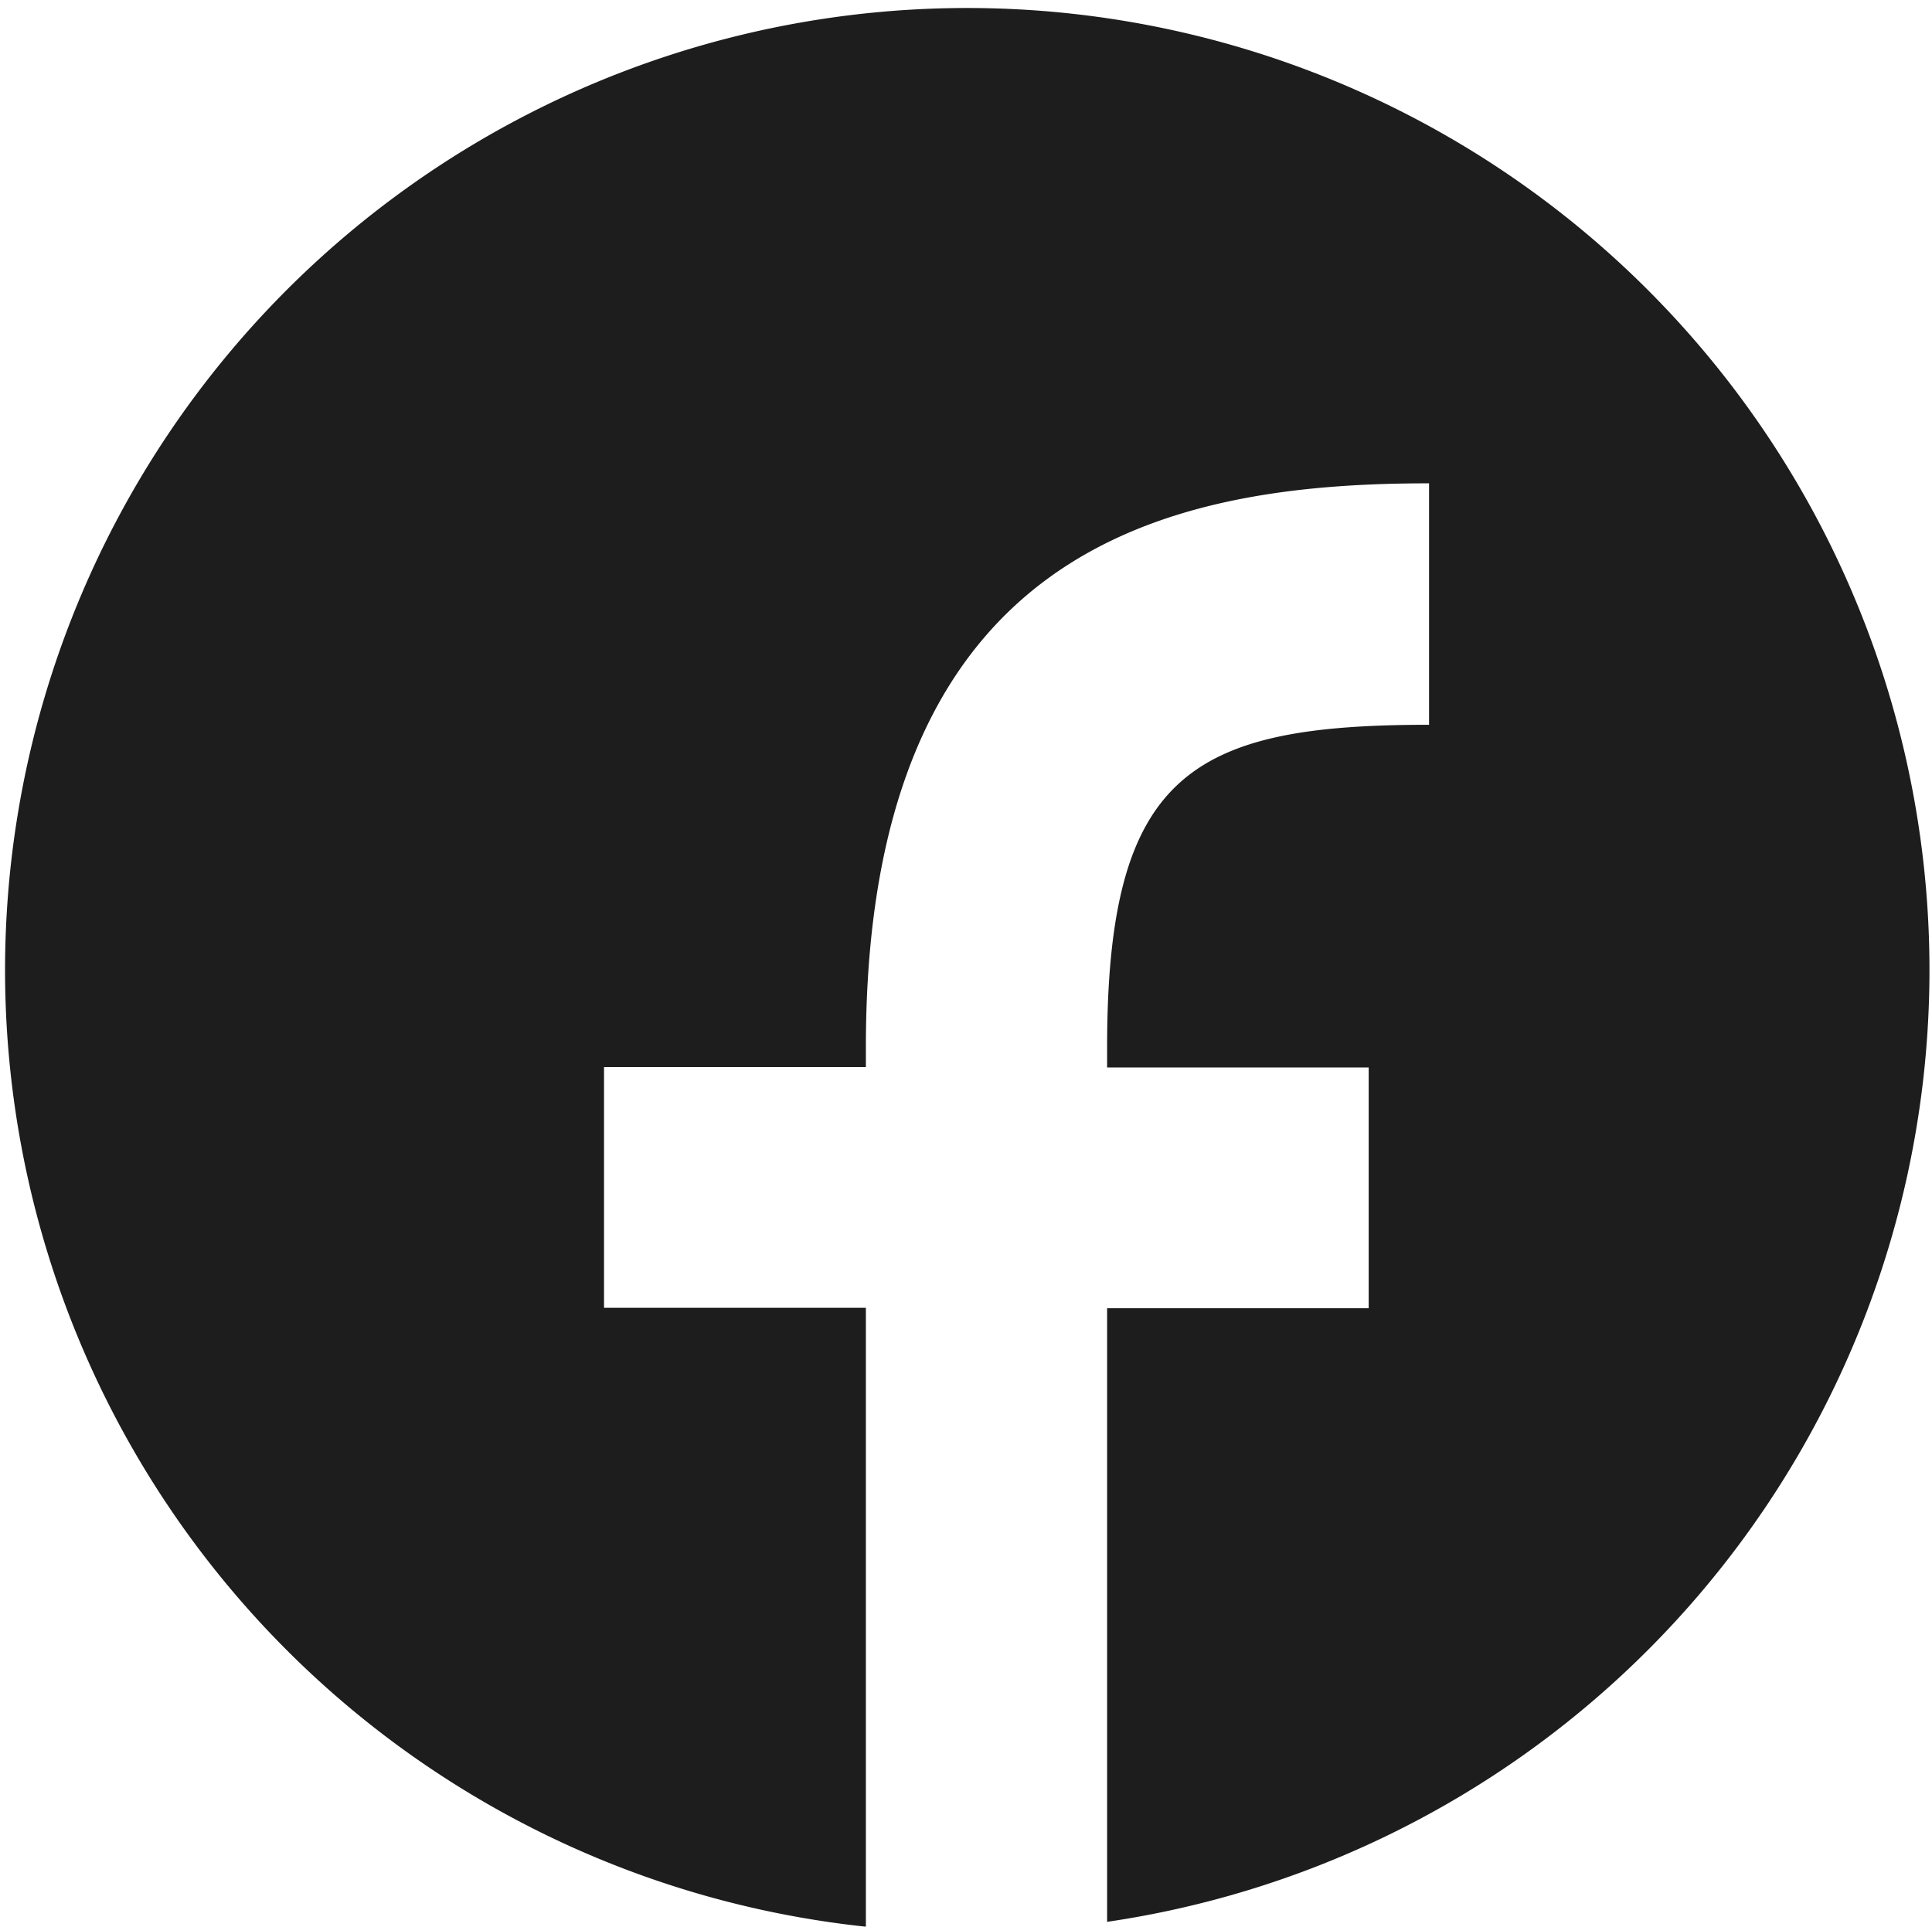 <svg xmlns="http://www.w3.org/2000/svg" width="28" height="27.928" viewBox="0 0 28 27.928"><path d="M23662.039,18726.42h0a13.945,13.945,0,1,1,3.5-.07v-8.895h3.791v-3.49h-3.791v-.291c0-3.967,1.221-4.676,4.666-4.676v-3.5l-.008,0c-3.8,0-8.154.928-8.154,8.17v.291h-3.795v3.49h3.795v8.965Z" transform="translate(-23649.494 -18698.492)" fill="#1d1d1d"/></svg>